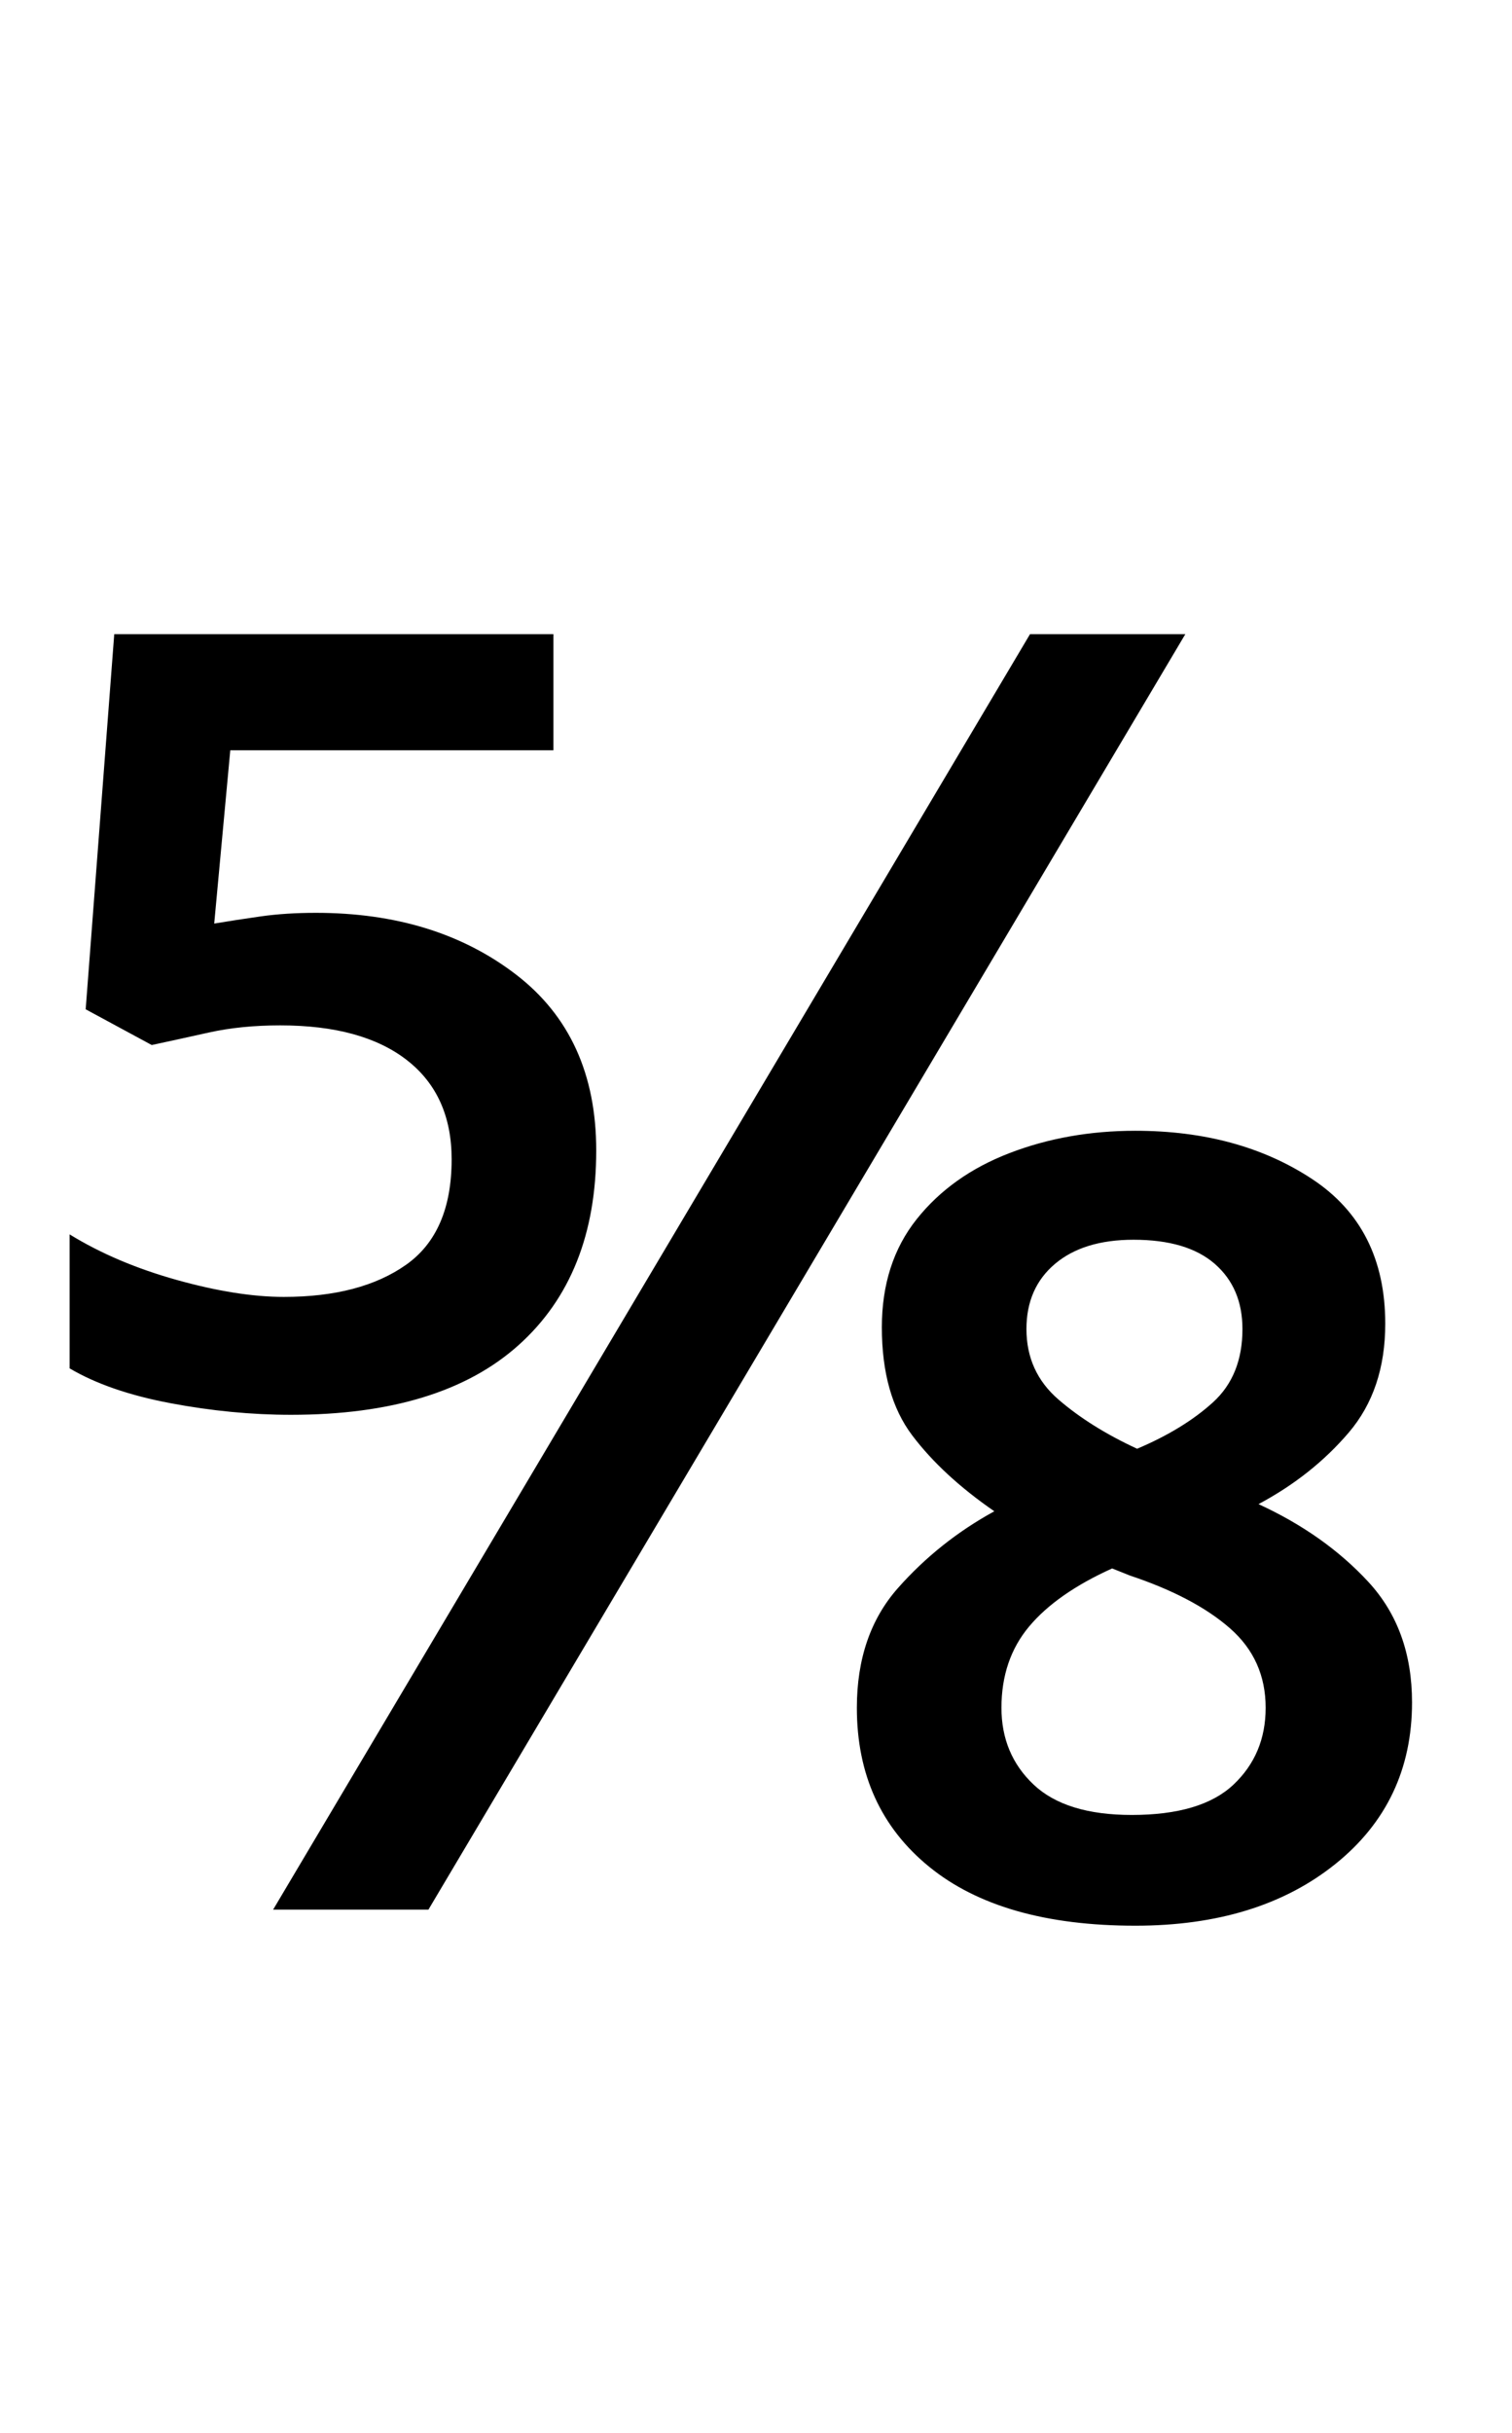 <?xml version="1.0" encoding="UTF-8" standalone="no"?>
<!DOCTYPE svg PUBLIC "-//W3C//DTD SVG 1.1//EN" "http://www.w3.org/Graphics/SVG/1.1/DTD/svg11.dtd">
 <svg xmlns="http://www.w3.org/2000/svg" xmlns:xlink="http://www.w3.org/1999/xlink" width="169.4" height="272.4"><path fill="black" d="M48 213.80L30.60 213.80L115.40 71L132.80 71L48 213.80ZM32.60 158.40L32.60 158.40Q26 158.40 19.10 157.10Q12.20 155.80 7.80 153.20L7.80 153.20L7.80 138.20Q13 141.40 19.80 143.30Q26.60 145.20 31.80 145.20L31.80 145.20Q40.40 145.20 45.50 141.60Q50.60 138 50.60 129.80L50.60 129.80Q50.60 122.60 45.60 118.70Q40.60 114.80 31.40 114.80L31.40 114.80Q27 114.80 23.40 115.60Q19.80 116.40 17 117L17 117L9.60 113L12.80 71L62 71L62 84L25.80 84L24 103.40Q26.40 103 29.20 102.60Q32 102.20 35.40 102.20L35.40 102.20Q48.80 102.20 57.80 109.10Q66.80 116 66.80 128.80L66.80 128.80Q66.80 142.80 58.10 150.60Q49.40 158.40 32.60 158.40ZM127.20 215.60L127.20 215.60Q112.20 215.60 104.10 209Q96 202.40 96 191.20L96 191.20Q96 183 100.60 177.80Q105.20 172.60 111.40 169.20L111.40 169.20Q105.60 165.20 102.20 160.70Q98.80 156.20 98.80 148.60L98.80 148.60Q98.80 141.40 102.70 136.50Q106.60 131.60 113.10 129.10Q119.60 126.60 127.20 126.60L127.20 126.60Q138.80 126.60 147 132Q155.20 137.40 155.20 148.20L155.20 148.20Q155.20 155.60 151.10 160.40Q147 165.20 141 168.40L141 168.40Q148.40 171.80 153.30 177.10Q158.20 182.40 158.20 190.60L158.20 190.60Q158.20 201.80 149.60 208.70Q141 215.60 127.20 215.60ZM127.40 162.20L127.40 162.20Q132.60 160 135.90 157Q139.20 154 139.20 148.80L139.20 148.80Q139.20 144.20 136.10 141.50Q133 138.80 127 138.80L127 138.80Q121.40 138.80 118.20 141.50Q115 144.20 115 148.80L115 148.80Q115 153.60 118.60 156.70Q122.20 159.80 127.40 162.20ZM126.80 203.20L126.80 203.20Q134.60 203.20 138.20 199.80Q141.80 196.40 141.80 191.20L141.80 191.20Q141.80 185.80 137.80 182.30Q133.80 178.80 126.60 176.40L126.60 176.40L124.60 175.60Q118.40 178.40 115.30 182.10Q112.20 185.80 112.20 191.20L112.20 191.20Q112.20 196.40 115.80 199.80Q119.40 203.20 126.80 203.20Z"/></svg>